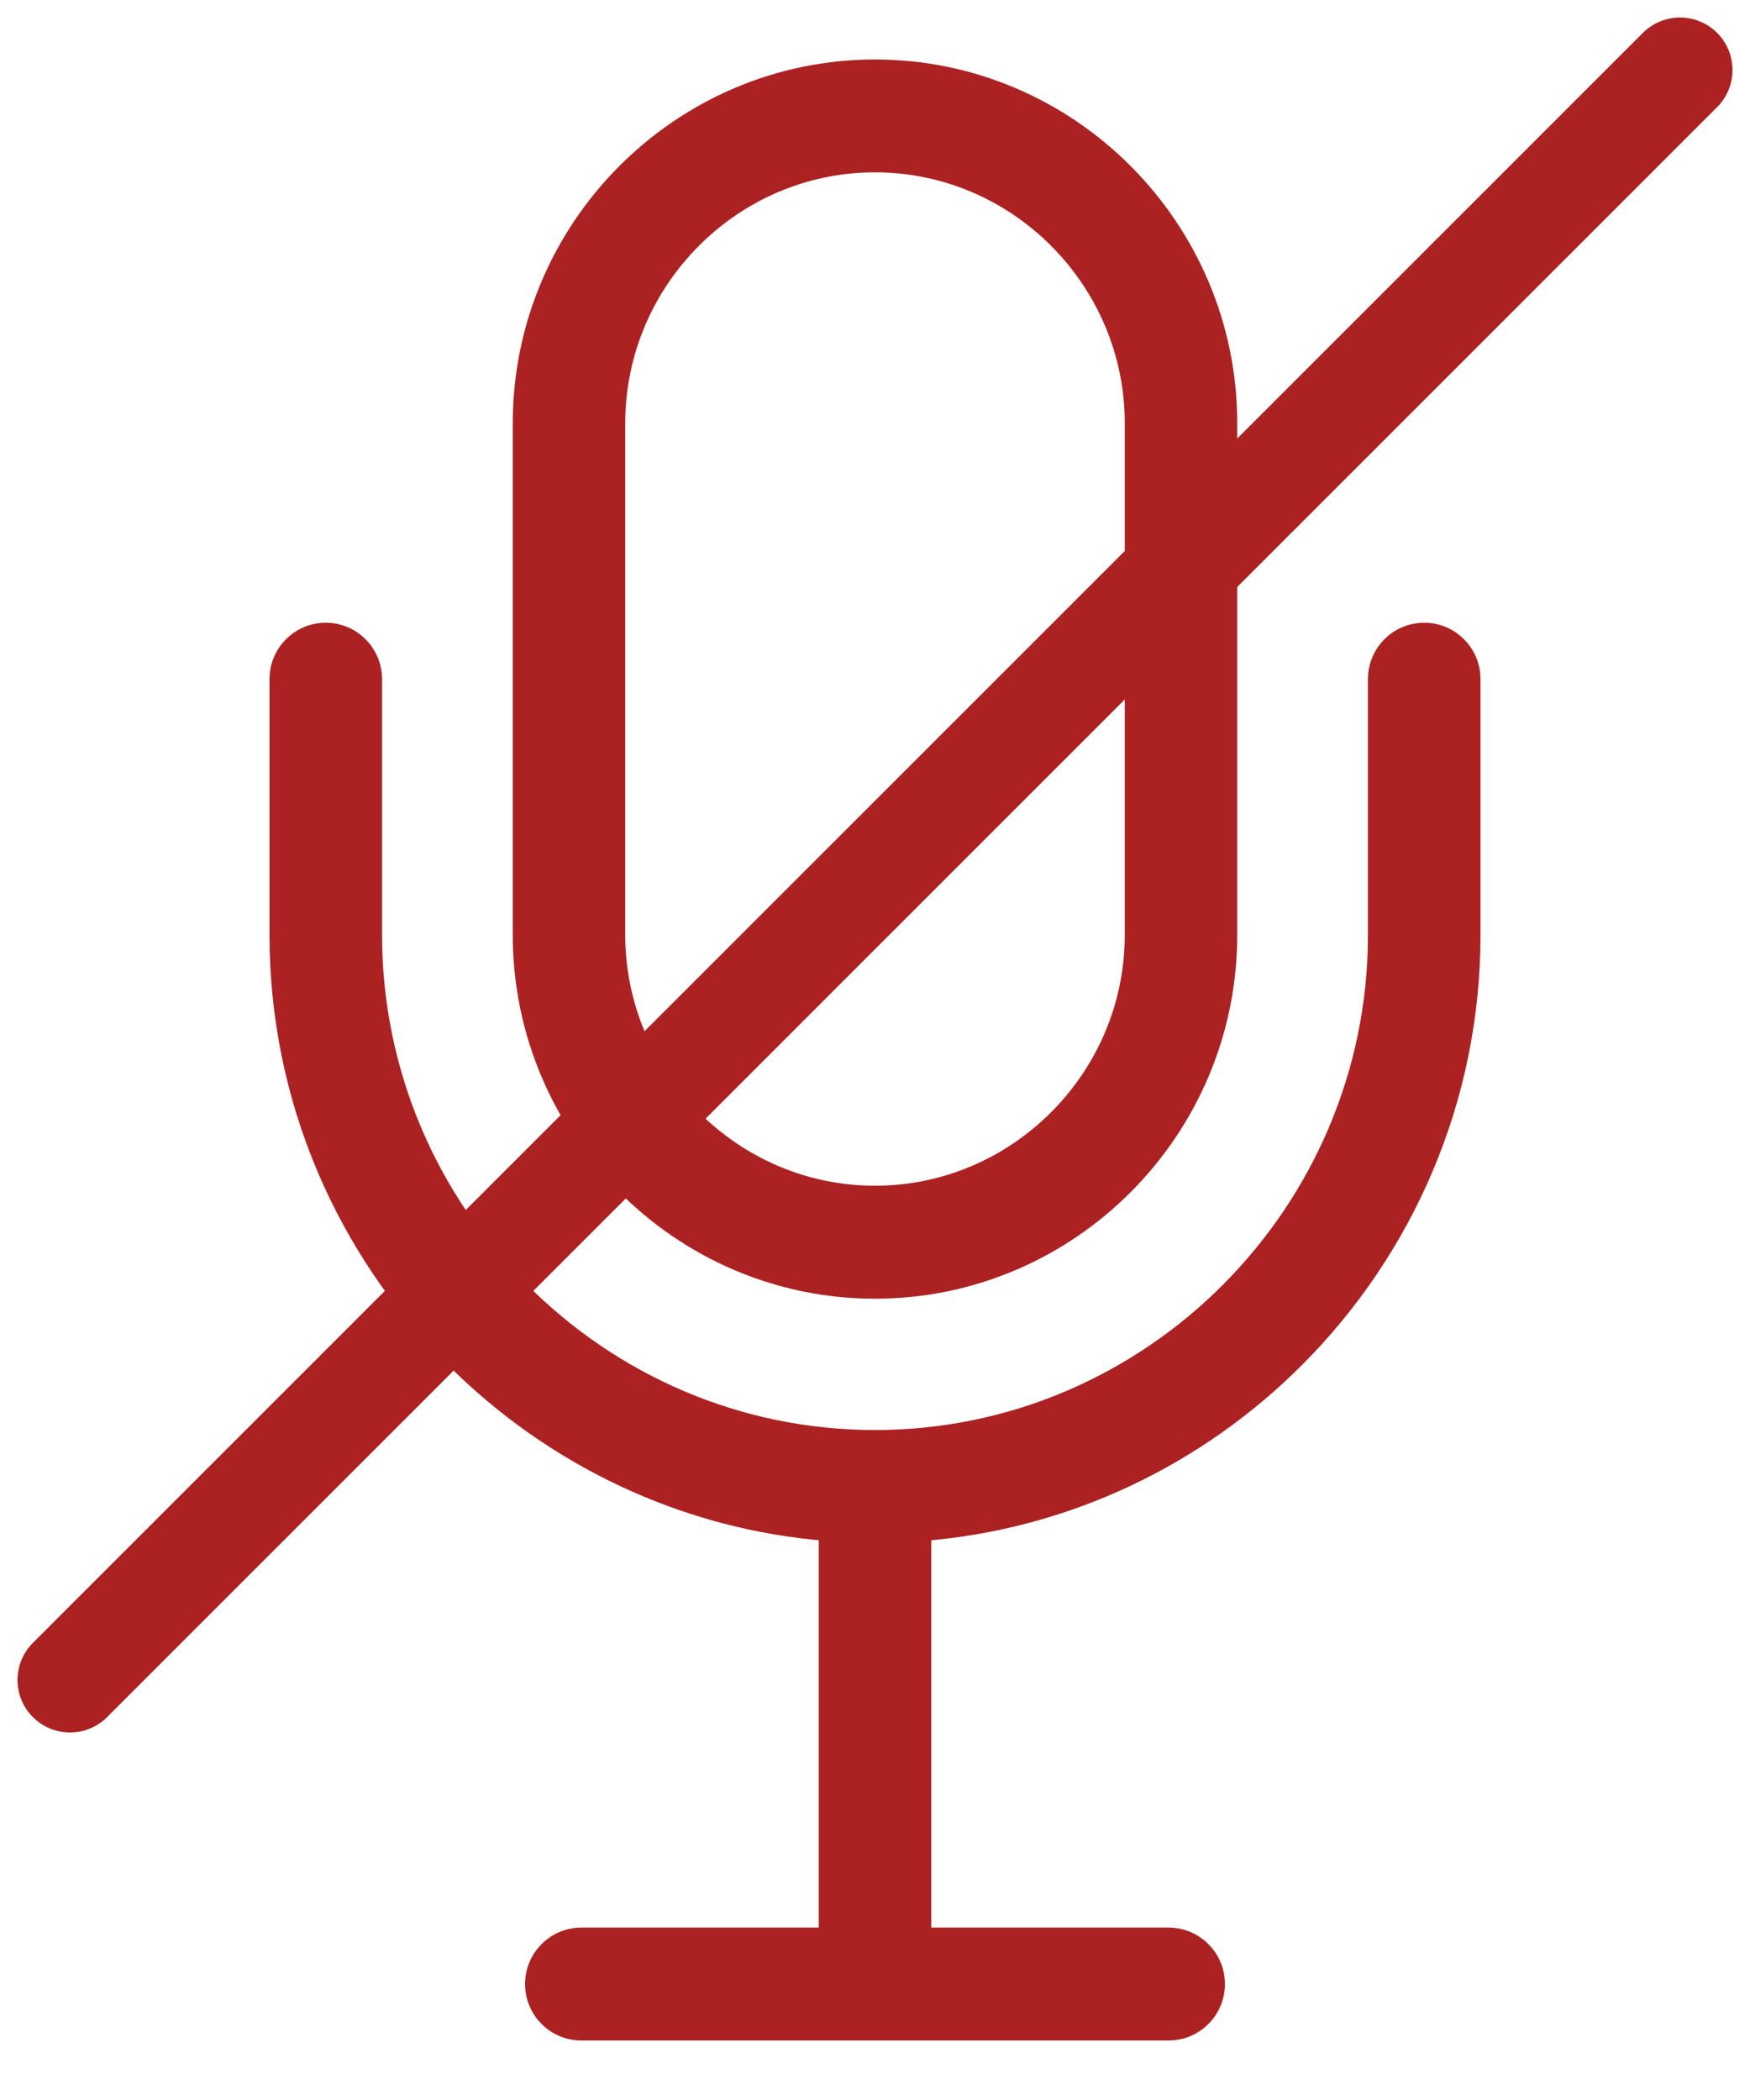 <svg width="25" height="30" viewBox="0 0 25 30" fill="none" xmlns="http://www.w3.org/2000/svg">
<path d="M24 1L1 24" stroke="#AC2222" stroke-width="1.5" stroke-linecap="round" stroke-linejoin="round"/>
<path d="M19.692 9.702C19.692 9.339 19.985 9.046 20.346 9.046C20.707 9.046 21 9.34 21 9.702V13.356C21 15.704 20.044 17.838 18.503 19.385C17.108 20.786 15.233 21.706 13.154 21.866V27.687H16.695C17.056 27.687 17.349 27.981 17.349 28.343C17.349 28.706 17.056 29 16.695 29H12.5H8.305C7.944 29 7.651 28.706 7.651 28.343C7.651 27.981 7.944 27.687 8.305 27.687H11.846V21.866C9.768 21.706 7.892 20.785 6.496 19.385C4.957 17.837 4 15.704 4 13.356V9.702C4 9.339 4.293 9.046 4.654 9.046C5.015 9.046 5.308 9.34 5.308 9.702V13.356C5.308 15.342 6.117 17.148 7.421 18.457C8.725 19.767 10.522 20.579 12.5 20.579C14.478 20.579 16.275 19.767 17.579 18.457C18.883 17.148 19.692 15.342 19.692 13.356V9.702ZM12.5 1C13.883 1 15.139 1.567 16.05 2.482C16.96 3.397 17.525 4.658 17.525 6.047V13.356C17.525 14.745 16.96 16.007 16.05 16.921C15.139 17.836 13.883 18.403 12.5 18.403C11.117 18.403 9.861 17.836 8.95 16.921C8.04 16.007 7.475 14.745 7.475 13.356V6.047C7.475 4.658 8.04 3.396 8.95 2.482C9.861 1.567 11.117 1 12.5 1ZM12.5 2.312C11.478 2.312 10.548 2.732 9.875 3.409C9.2 4.087 8.782 5.02 8.782 6.046V13.356C8.782 14.382 9.201 15.316 9.875 15.992C10.549 16.669 11.478 17.089 12.5 17.089C13.522 17.089 14.452 16.668 15.125 15.992C15.8 15.315 16.218 14.382 16.218 13.356V6.046C16.218 5.019 15.799 4.086 15.125 3.409C14.451 2.732 13.522 2.312 12.5 2.312Z" fill="#AC2222" stroke="#AC2222" stroke-width="0.3"/>
</svg>
